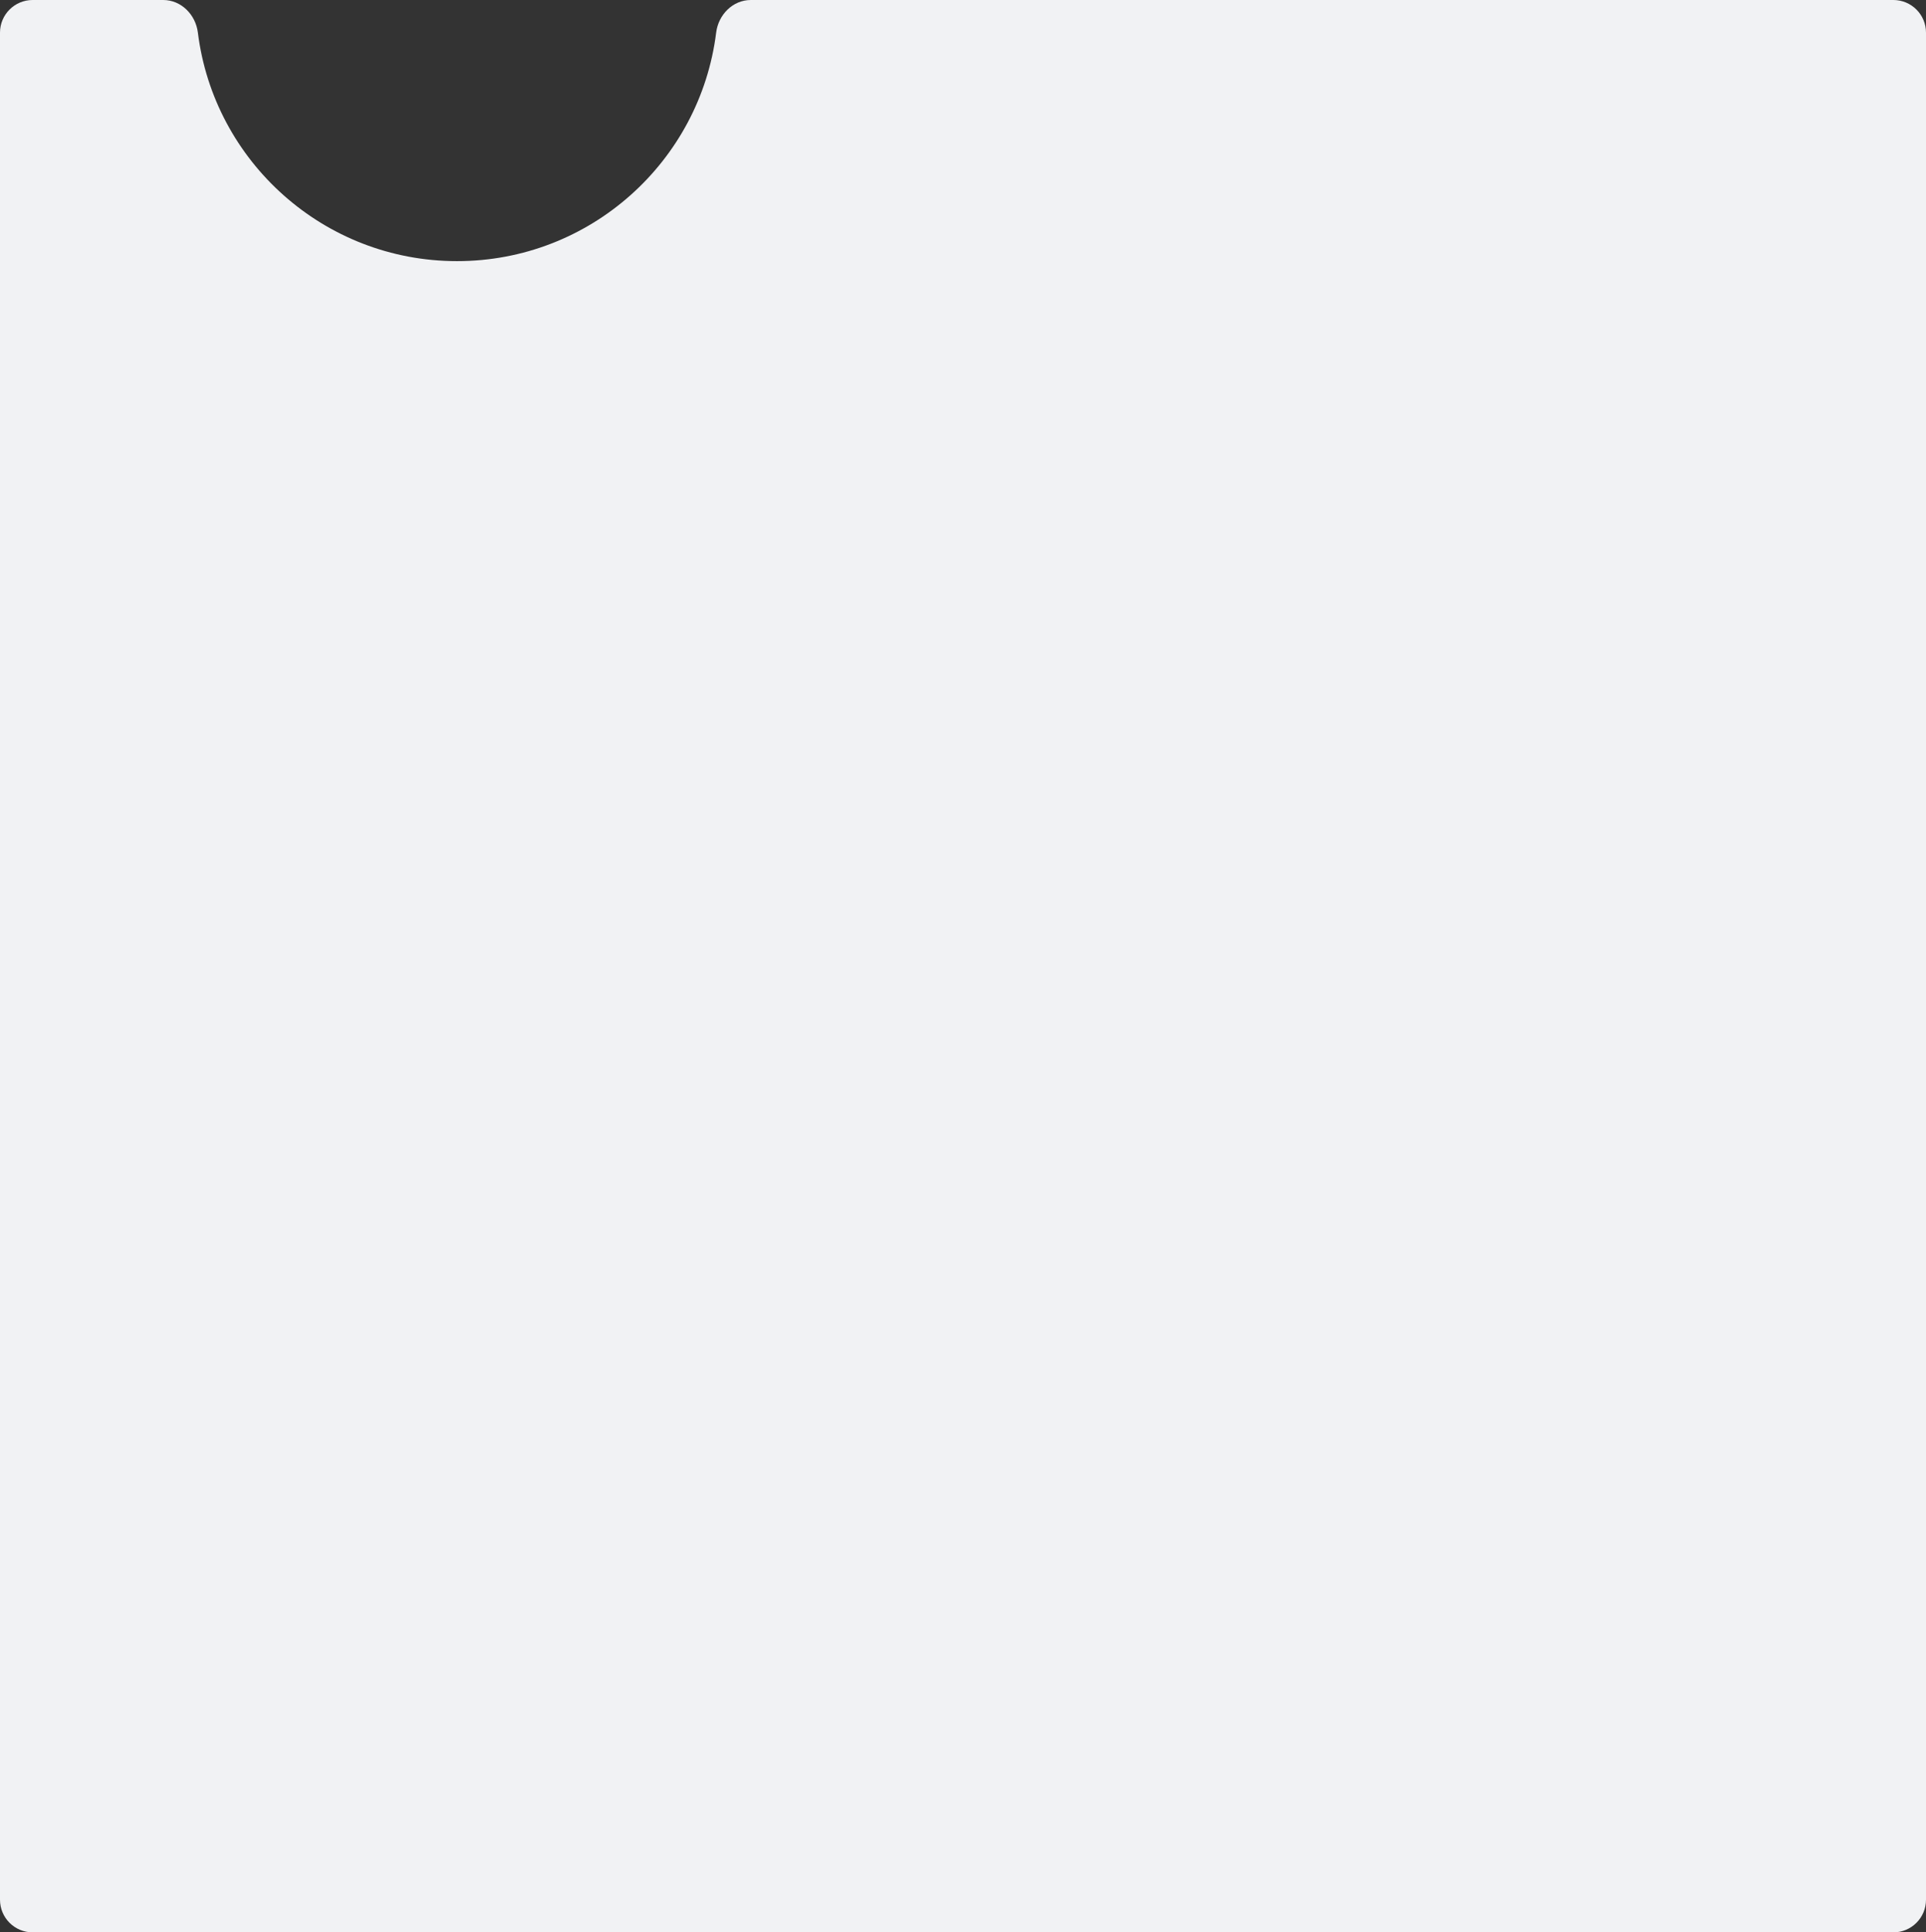 <?xml version="1.0" encoding="UTF-8"?> <svg xmlns="http://www.w3.org/2000/svg" width="295" height="296" viewBox="0 0 295 296" fill="none"><rect x="0" y="0" width="295" height="296" fill="#333333" stroke="none"/><path d="M290 0C292.761 3.86553e-06 295 2.239 295 5V291C295 293.761 292.761 296 290 296H5C2.239 296 0 293.761 0 291V5C7.73132e-07 2.239 2.239 5.03325e-09 5 0H25C27.761 0 29.967 2.25 30.308 4.99C32.764 24.726 49.599 40 70 40C90.401 40 107.236 24.726 109.692 4.99C110.033 2.25 112.239 0 115 0H290Z" fill="#F1F2F4"></path></svg> 